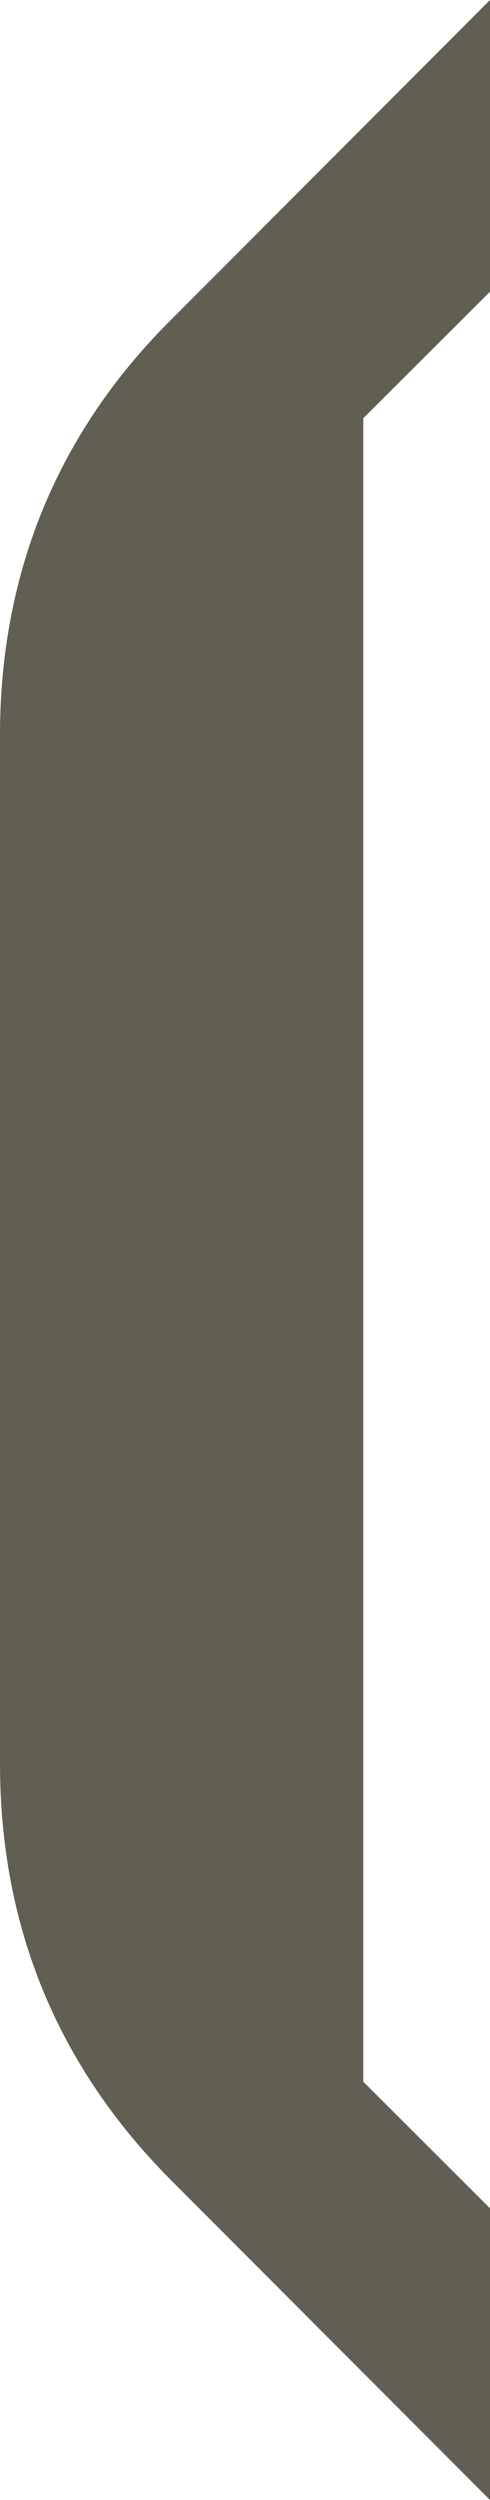 <?xml version="1.0" encoding="UTF-8"?> <svg xmlns="http://www.w3.org/2000/svg" width="31" height="158" viewBox="0 0 31 158" fill="none"><path d="M10.919 20.112L31 0V18.436L22.983 26.435V131.565L31 139.564V158L10.919 137.888C3.665 130.651 0 121.814 0 111.453V46.471C0 36.186 3.665 27.273 10.919 20.112Z" fill="#615E53"></path></svg> 